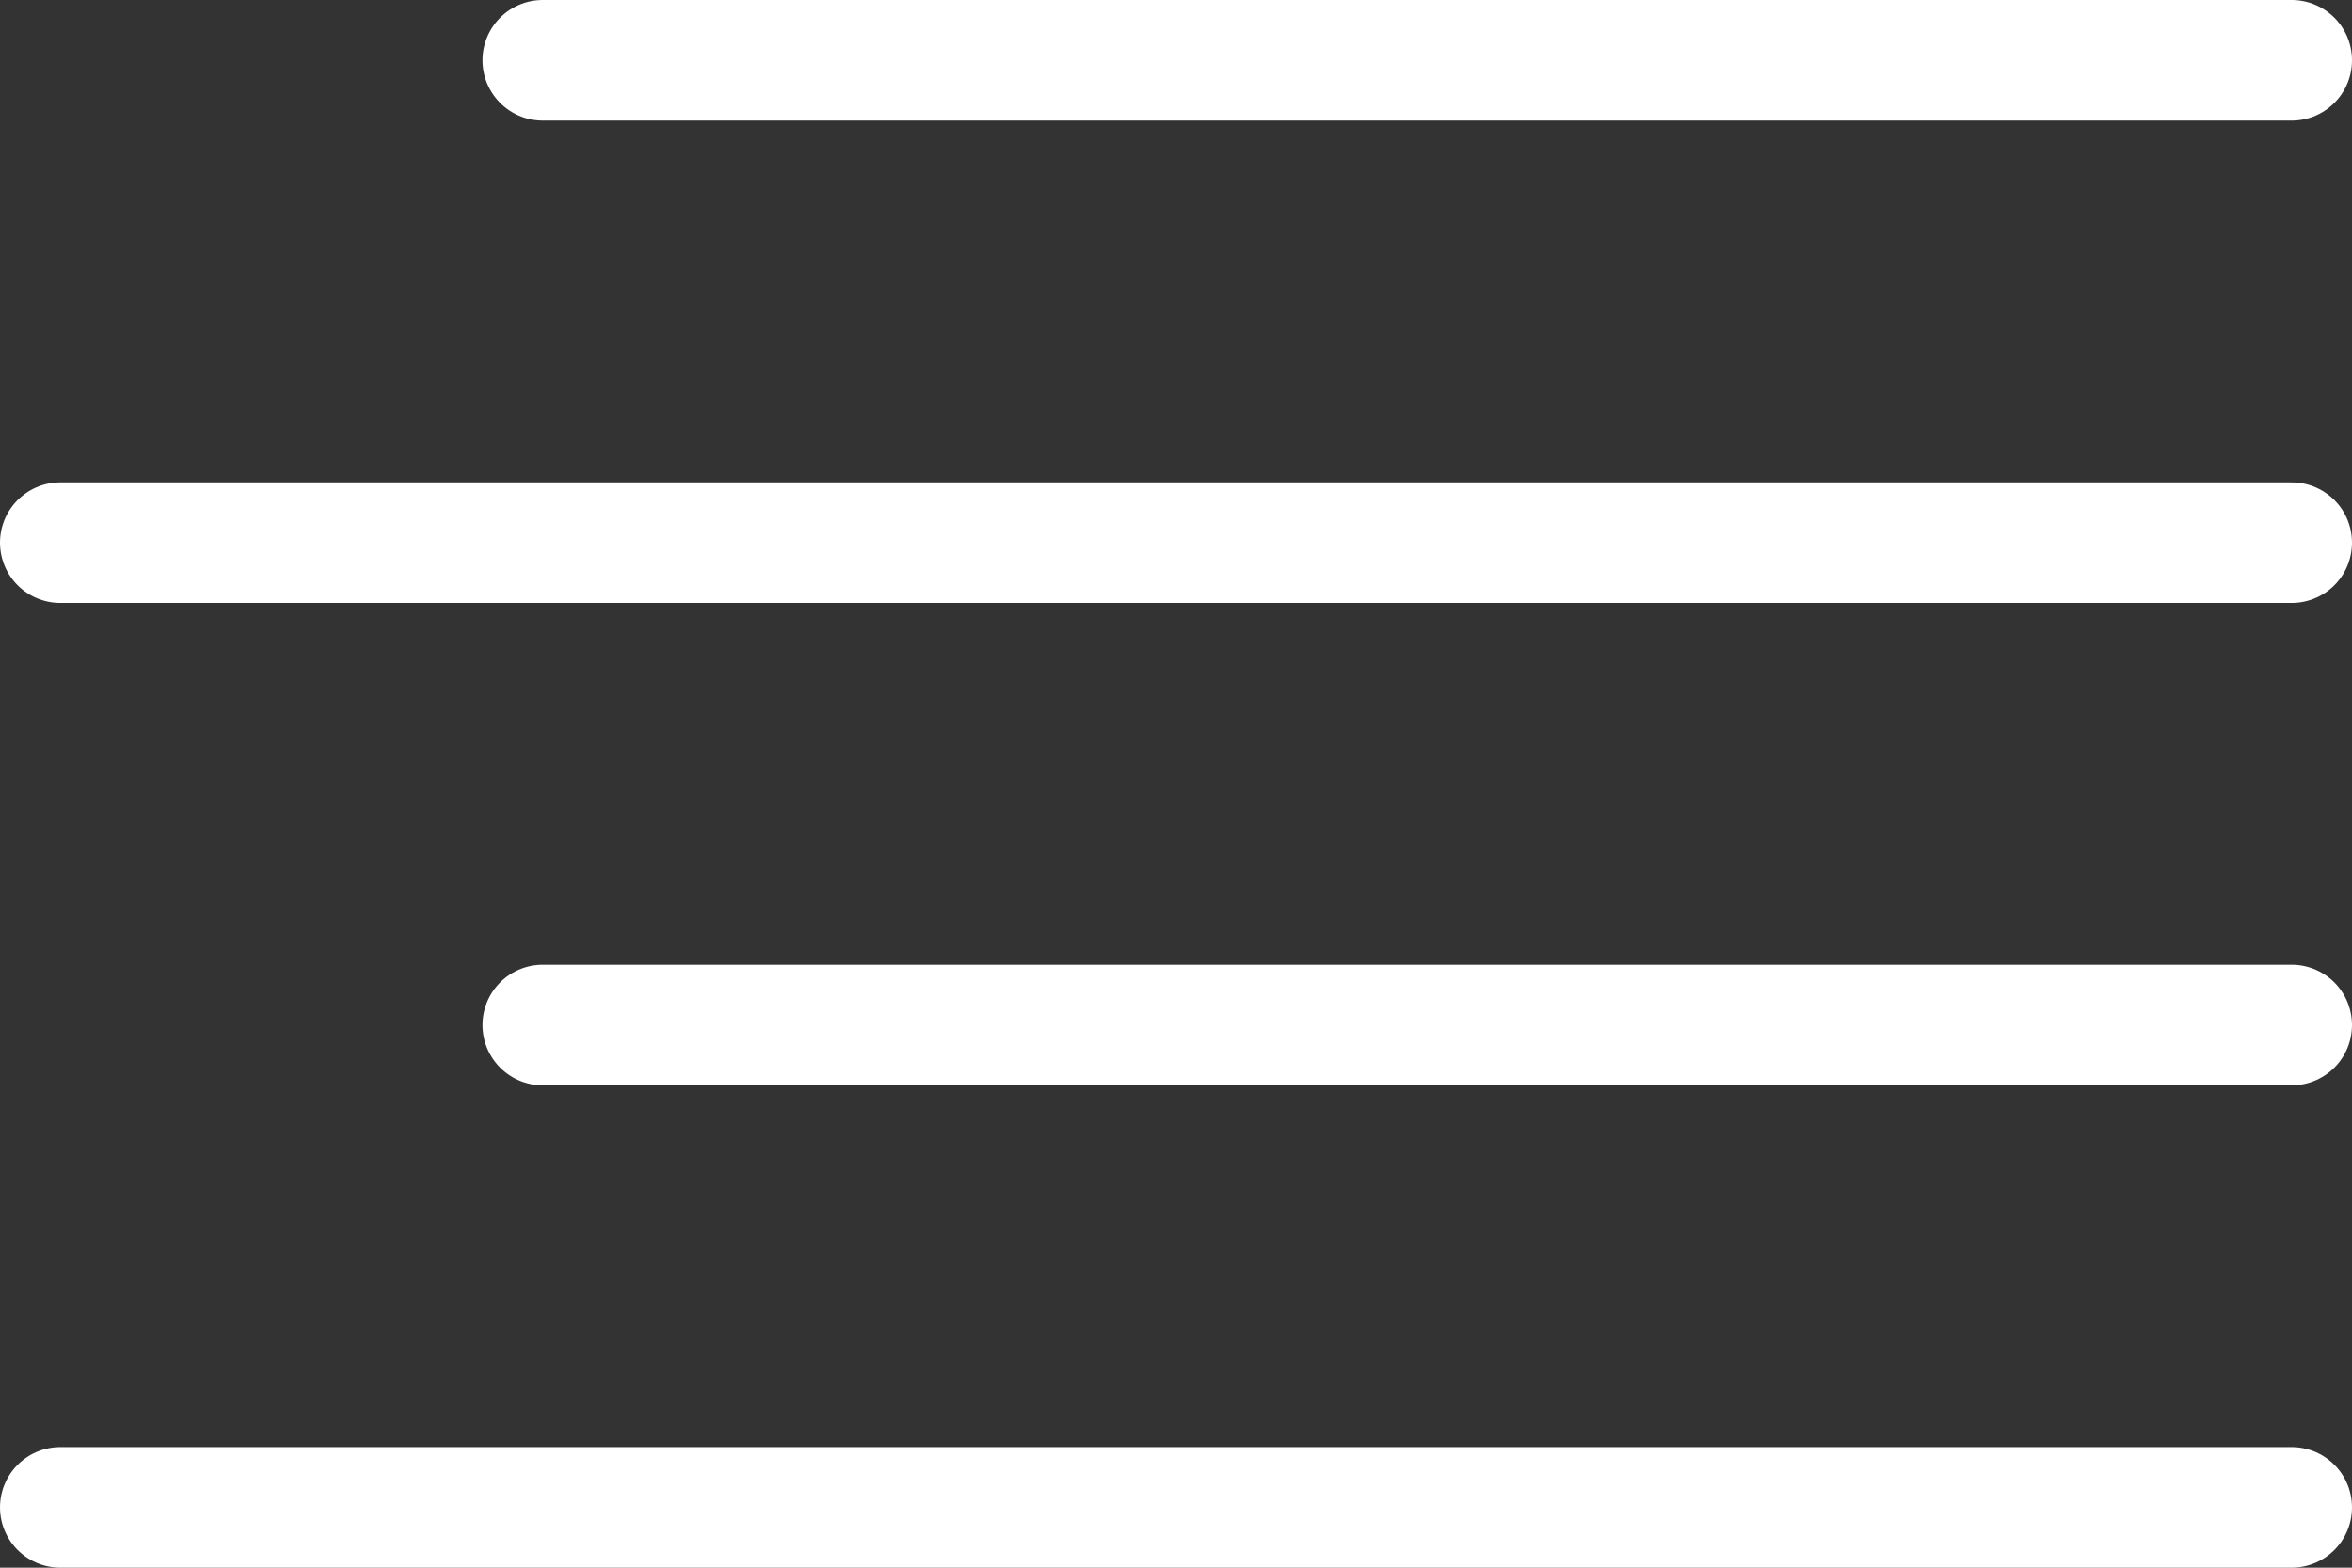<svg xmlns="http://www.w3.org/2000/svg" width="39" height="26" viewBox="0 0 39 26"><rect x="0" y="0" width="39" height="26" fill="#333333" stroke="none"/><defs><style>.a{fill:none;stroke:#fff;stroke-linecap:round;stroke-linejoin:round;stroke-width:2px;}</style></defs><g transform="translate(1 1)"><line class="a" x2="29" transform="translate(8 16)"/><line class="a" x2="37" transform="translate(0 24)"/><line class="a" x2="37" transform="translate(0 8)"/><line class="a" x2="29" transform="translate(8)"/></g></svg>